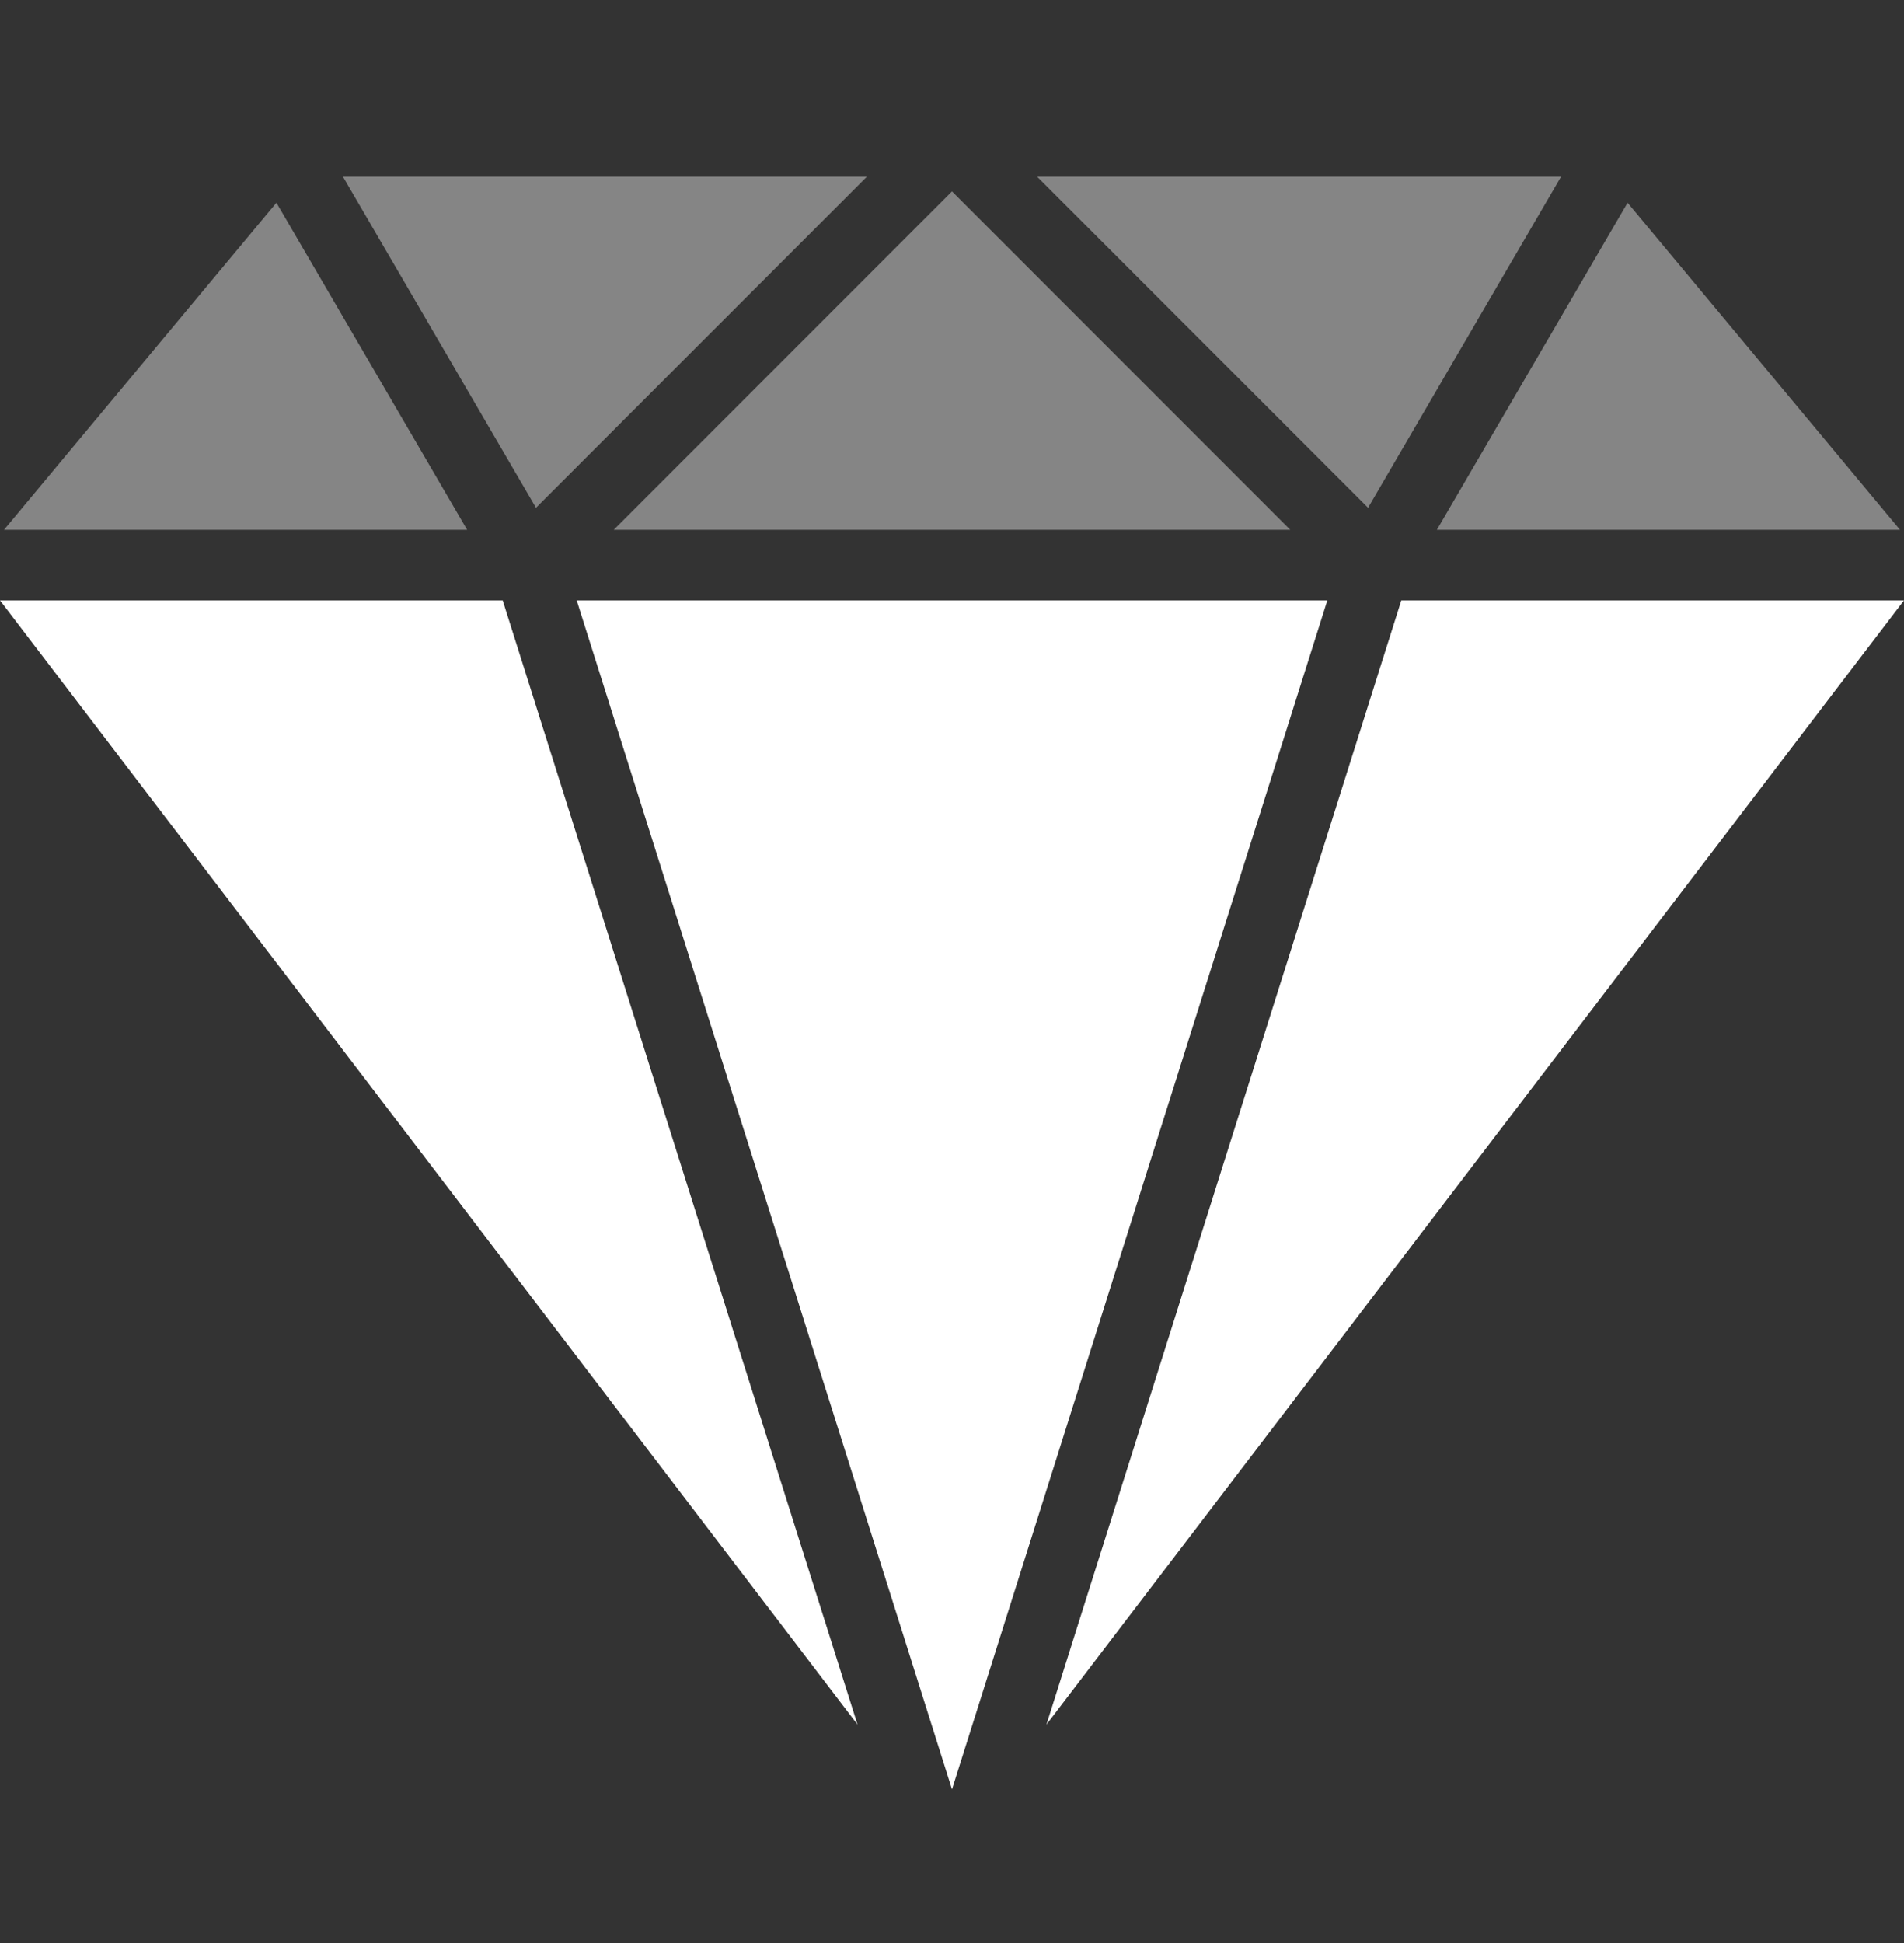 <svg xmlns="http://www.w3.org/2000/svg" width="50" height="51" viewBox="0 0 50 51" fill="none"><rect x="0" y="0" width="50" height="51" fill="#333333" stroke="none"/><path d="M36.799 15.759L27.48 45.267L50 15.759H36.799Z" fill="white"></path><path d="M7.259 5.321L0.105 13.906H12.267L7.259 5.321Z" fill="white" fill-opacity="0.4"></path><path d="M42.741 5.321L37.733 13.906H49.895L42.741 5.321Z" fill="white" fill-opacity="0.4"></path><path d="M13.201 15.759H0L22.519 45.267L13.201 15.759Z" fill="white"></path><path d="M27.237 4.639L35.926 13.328L40.993 4.639H27.237Z" fill="white" fill-opacity="0.4"></path><path d="M9.007 4.639L14.075 13.328L22.763 4.639H9.007Z" fill="white" fill-opacity="0.4"></path><path d="M15.145 15.759L25 46.968L34.856 15.759H15.145Z" fill="white"></path><path d="M25 5.023L16.117 13.906H33.883L25 5.023Z" fill="white" fill-opacity="0.4"></path></svg>